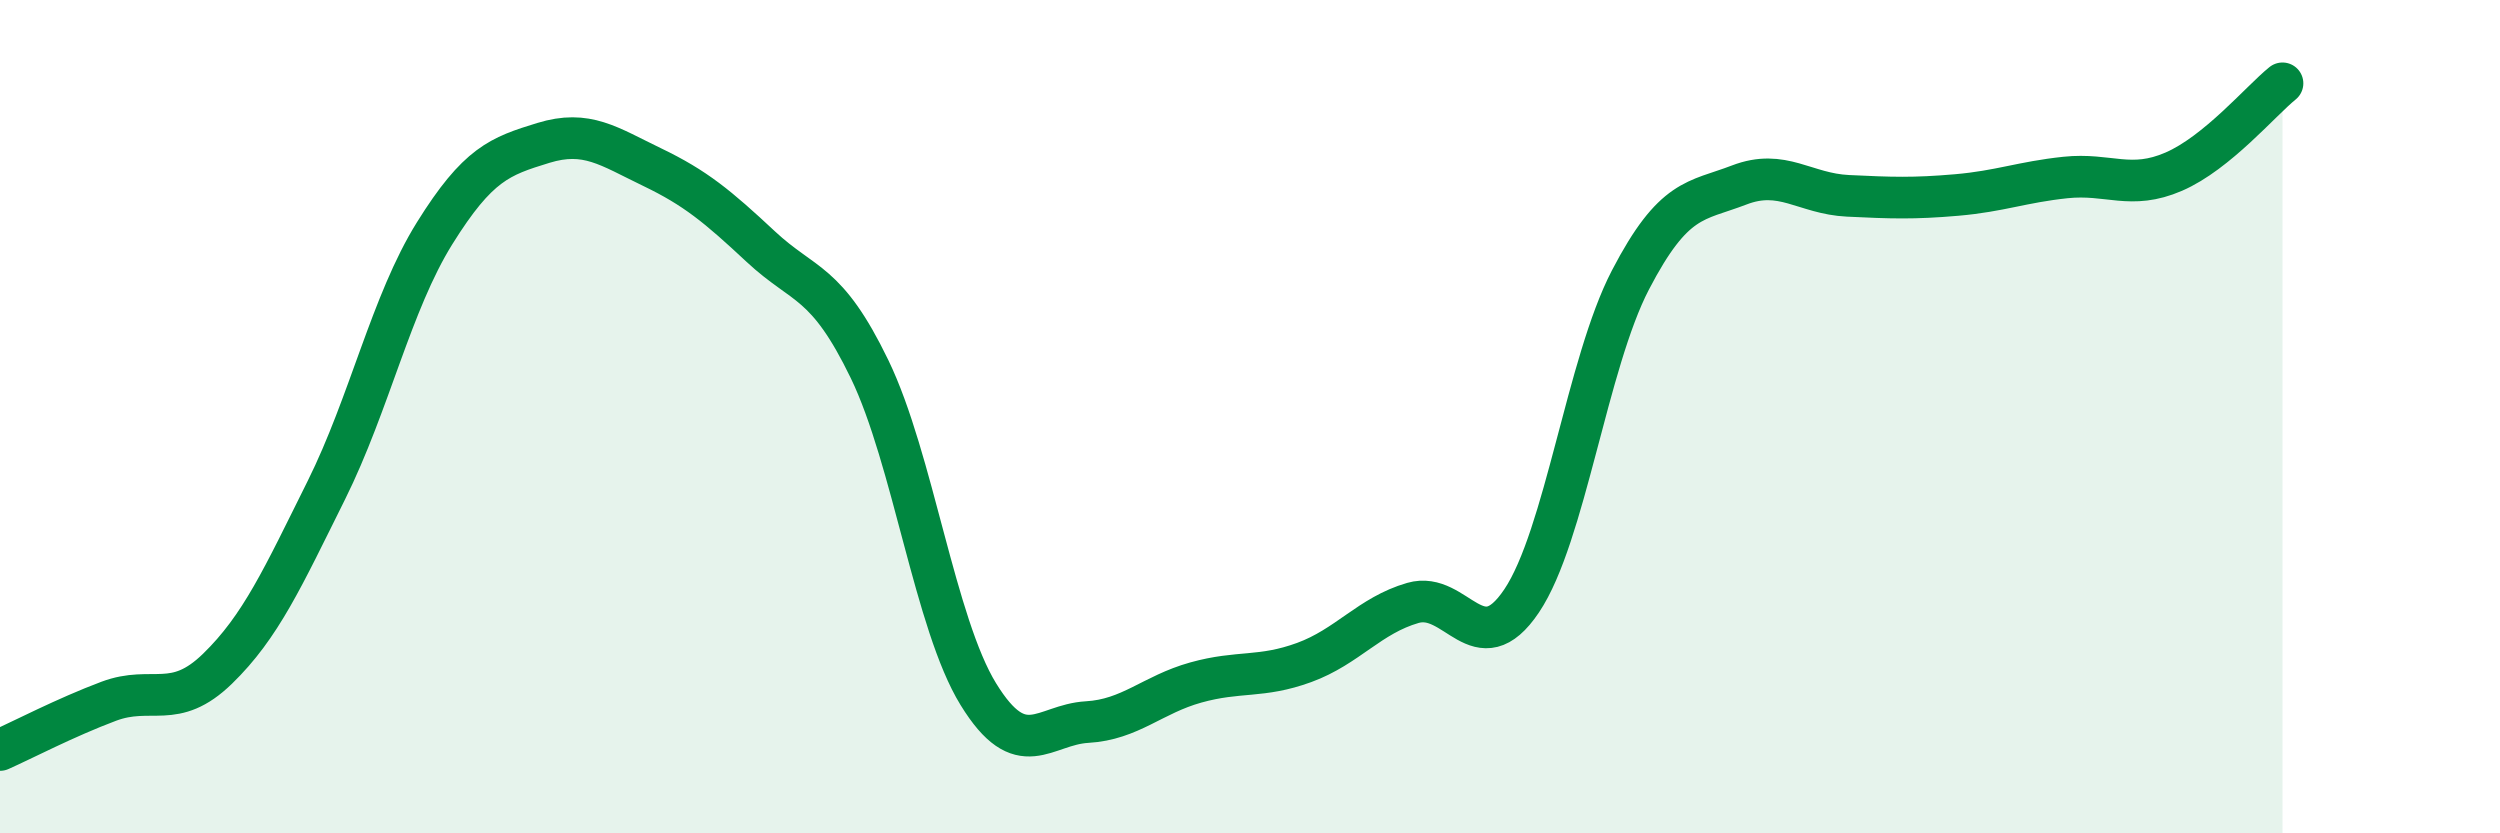 
    <svg width="60" height="20" viewBox="0 0 60 20" xmlns="http://www.w3.org/2000/svg">
      <path
        d="M 0,18 C 0.52,17.77 1.57,17.22 2.61,16.83 C 3.65,16.44 4.18,17.06 5.22,16.05 C 6.26,15.04 6.79,13.86 7.83,11.77 C 8.87,9.68 9.39,7.27 10.43,5.6 C 11.47,3.93 12,3.75 13.04,3.43 C 14.08,3.11 14.61,3.51 15.65,4.01 C 16.69,4.51 17.22,4.95 18.26,5.92 C 19.3,6.89 19.83,6.71 20.87,8.86 C 21.91,11.01 22.44,14.97 23.48,16.66 C 24.52,18.35 25.05,17.39 26.09,17.33 C 27.13,17.27 27.66,16.67 28.7,16.38 C 29.74,16.09 30.26,16.28 31.3,15.9 C 32.34,15.52 32.87,14.77 33.91,14.47 C 34.95,14.17 35.48,15.97 36.52,14.42 C 37.56,12.87 38.09,8.72 39.13,6.72 C 40.17,4.72 40.7,4.84 41.74,4.44 C 42.78,4.04 43.31,4.65 44.35,4.7 C 45.39,4.75 45.92,4.77 46.96,4.68 C 48,4.59 48.53,4.37 49.57,4.26 C 50.61,4.15 51.13,4.57 52.17,4.12 C 53.21,3.67 54.26,2.42 54.78,2L54.78 20L0 20Z"
        fill="#008740"
        opacity="0.1"
        stroke-linecap="round"
        stroke-linejoin="round"
      />
      <path
        d="M 0,18 C 0.52,17.77 1.57,17.22 2.61,16.83 C 3.65,16.44 4.18,17.06 5.22,16.05 C 6.26,15.04 6.79,13.86 7.83,11.77 C 8.87,9.68 9.39,7.27 10.43,5.6 C 11.47,3.93 12,3.75 13.04,3.43 C 14.08,3.11 14.61,3.51 15.65,4.01 C 16.69,4.51 17.22,4.95 18.26,5.92 C 19.3,6.89 19.83,6.71 20.87,8.86 C 21.91,11.01 22.44,14.97 23.48,16.66 C 24.52,18.35 25.05,17.39 26.09,17.33 C 27.13,17.27 27.66,16.67 28.7,16.38 C 29.74,16.09 30.26,16.28 31.3,15.9 C 32.34,15.52 32.87,14.77 33.91,14.47 C 34.95,14.17 35.48,15.97 36.52,14.42 C 37.56,12.87 38.09,8.72 39.13,6.72 C 40.17,4.72 40.7,4.84 41.74,4.44 C 42.78,4.04 43.31,4.65 44.35,4.7 C 45.39,4.75 45.92,4.77 46.96,4.68 C 48,4.59 48.53,4.37 49.57,4.26 C 50.61,4.15 51.13,4.57 52.17,4.12 C 53.21,3.67 54.26,2.42 54.78,2"
        stroke="#008740"
        stroke-width="1"
        fill="none"
        stroke-linecap="round"
        stroke-linejoin="round"
      />
    </svg>
  